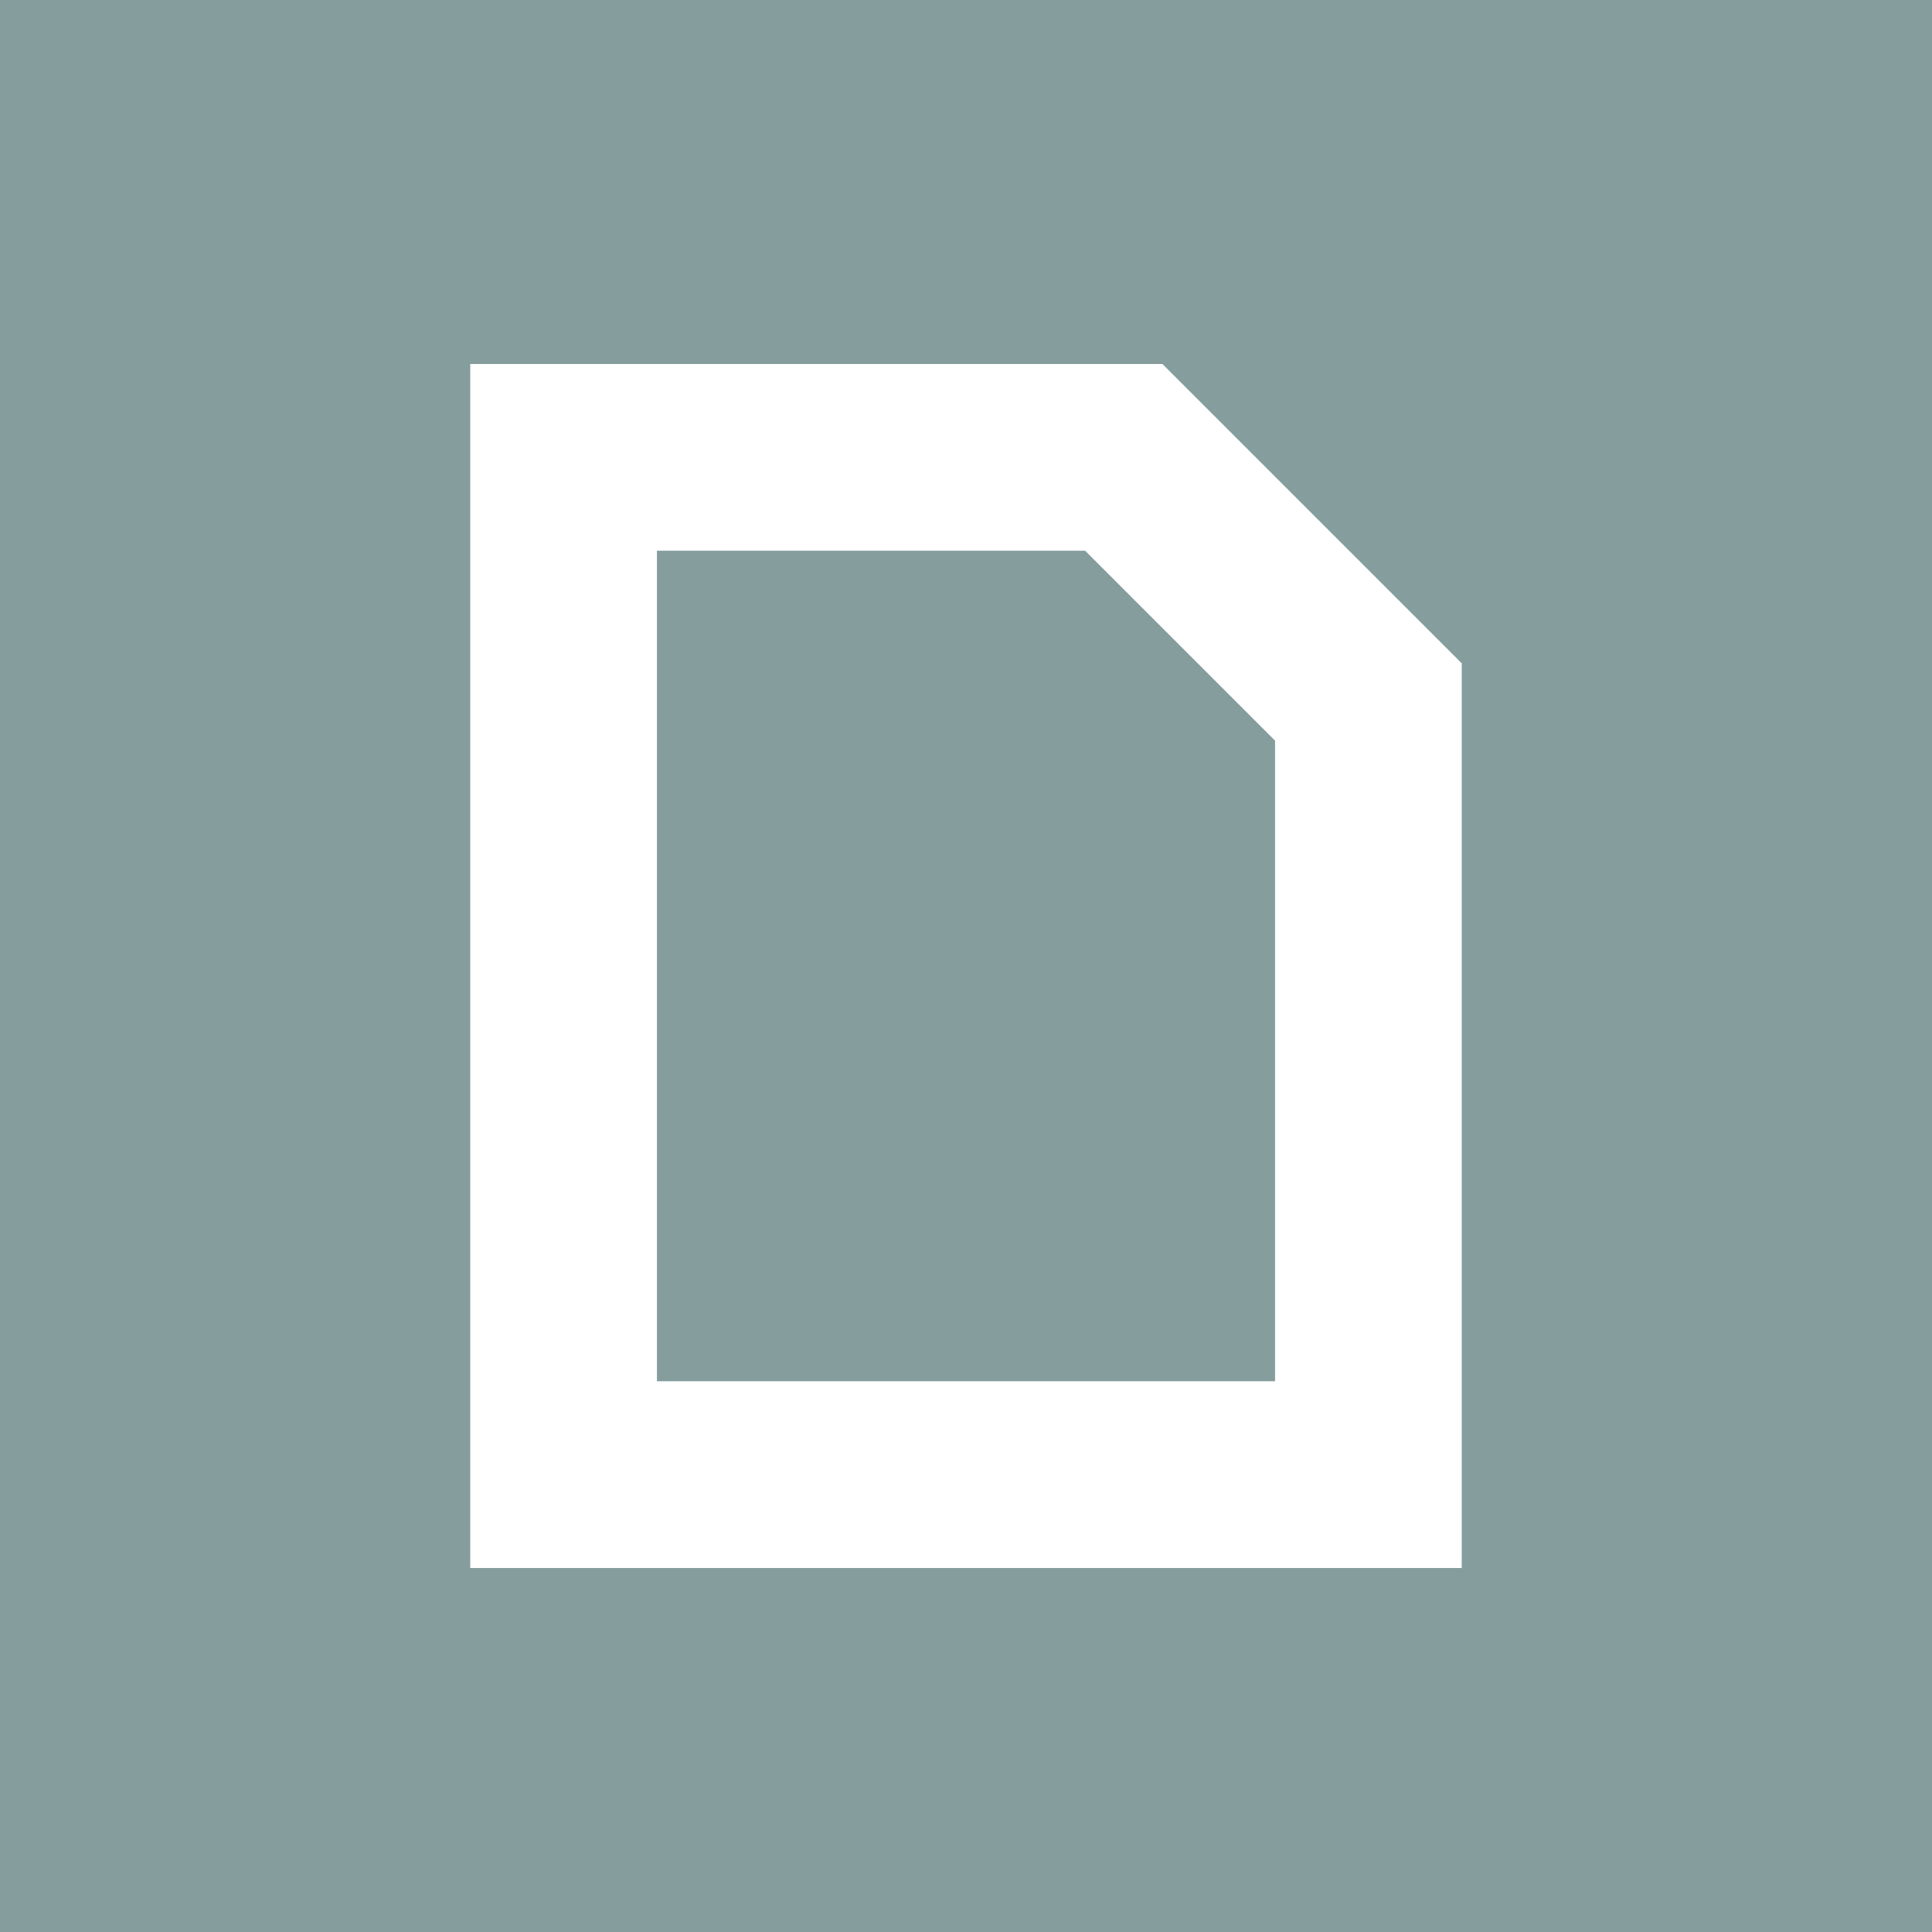 <?xml version="1.0" encoding="UTF-8"?>
<svg id="Layer_1" data-name="Layer 1" xmlns="http://www.w3.org/2000/svg" viewBox="0 0 300 300">
  <rect x="0" y="0" width="300" height="300" fill="#333333" stroke="none"/>
  <defs>
    <style>
      .cls-1 {
        fill: #859d9d;
      }

      .cls-2 {
        fill: #fff;
      }
    </style>
  </defs>
  <rect class="cls-1" x="-7.9" y="-7.9" width="315.8" height="315.8" transform="translate(0 300) rotate(-90)"/>
  <path class="cls-2" d="M226.98,243.48H73.02V56.52h107.48l46.48,46.48v140.47ZM102.01,214.48h95.98v-99.47l-29.5-29.5h-66.48v128.97Z"/>
</svg>